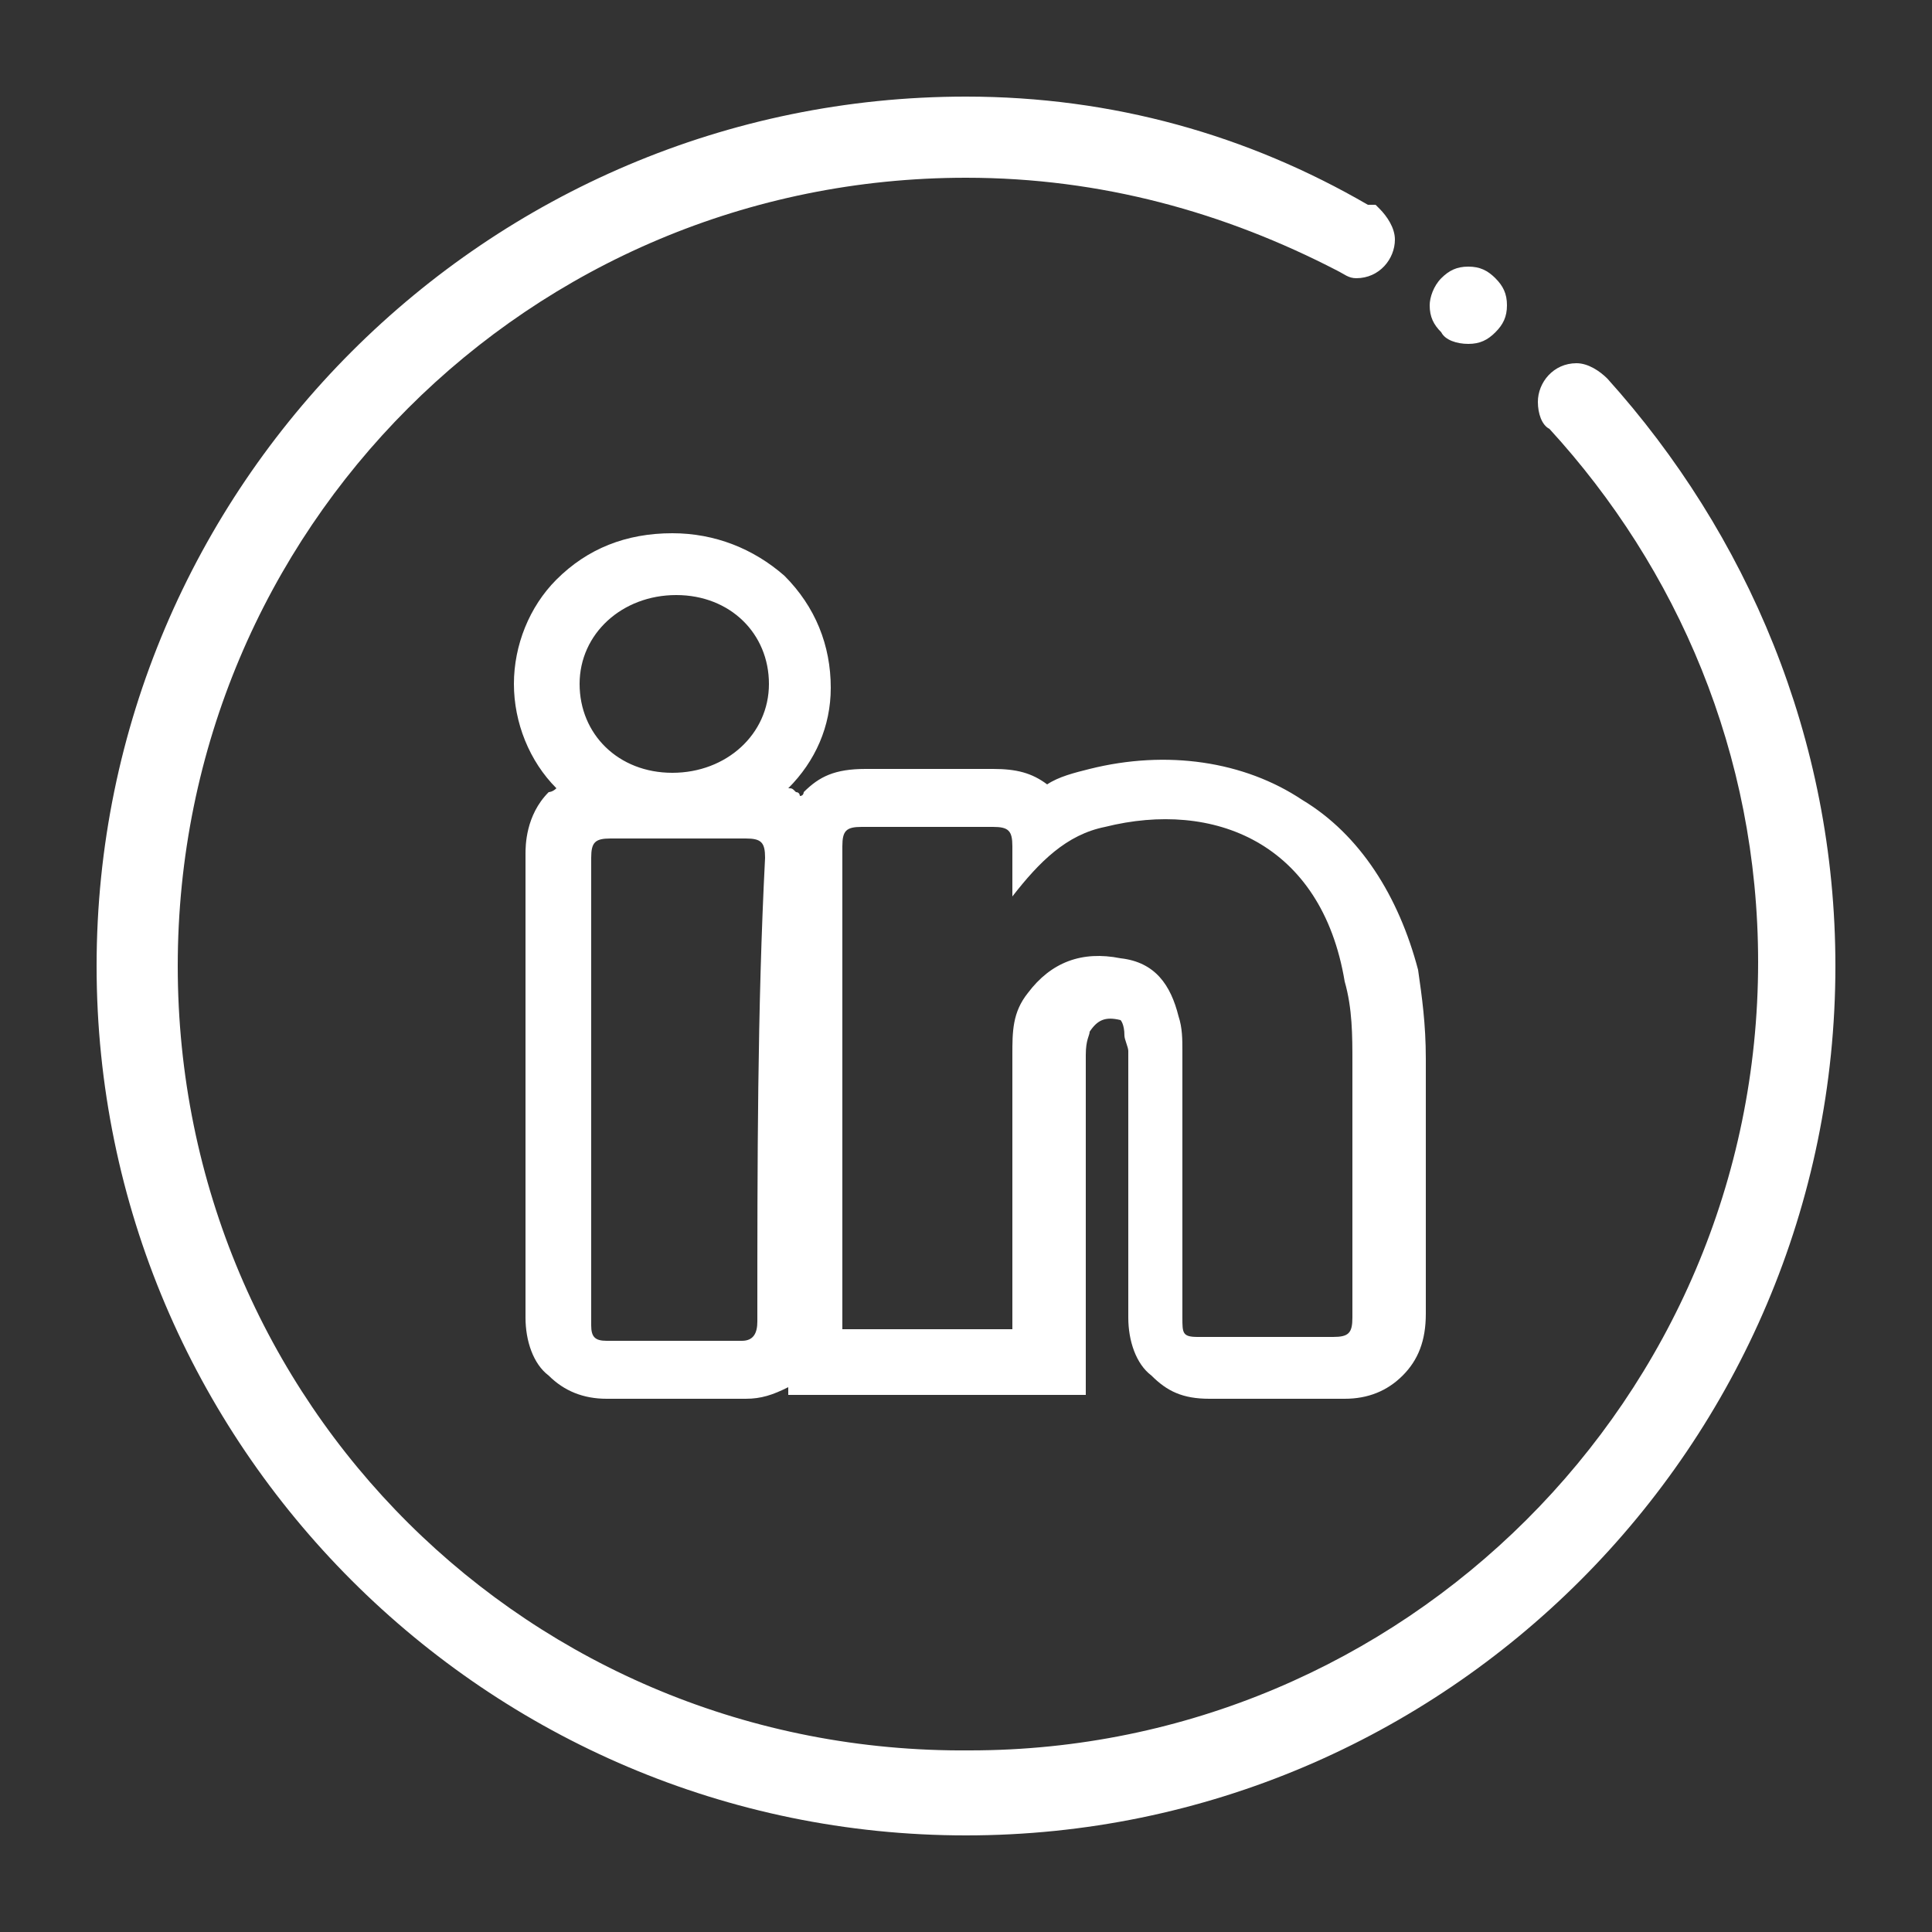 <?xml version="1.0" encoding="utf-8"?>
<!-- Generator: Adobe Illustrator 26.0.1, SVG Export Plug-In . SVG Version: 6.00 Build 0)  -->
<svg version="1.1" id="Capa_1" xmlns="http://www.w3.org/2000/svg" xmlns:xlink="http://www.w3.org/1999/xlink" x="0px" y="0px"
	 viewBox="0 0 50 50" style="enable-background:new 0 0 50 50;" xml:space="preserve">
<rect x="0" y="0" width="50" height="50" fill="#333333" stroke="none"/>
<style type="text/css">
	.st0{fill:#FFFFFF;}
</style>
<g>
	<path class="st0" d="M38,8.9c0.3,0,0.5-0.1,0.7-0.3c0.2-0.2,0.3-0.4,0.3-0.7s-0.1-0.5-0.3-0.7c-0.2-0.2-0.4-0.3-0.7-0.3
		c-0.3,0-0.5,0.1-0.7,0.3C37.1,7.4,37,7.7,37,7.9c0,0.3,0.1,0.5,0.3,0.7C37.4,8.8,37.7,8.9,38,8.9"/>
	<path class="st0" d="M41.6,9.8c-0.2-0.2-0.5-0.4-0.8-0.4c-0.6,0-1,0.5-1,1c0,0.3,0.1,0.6,0.3,0.7l0,0c3.3,3.6,5.4,8.4,5.4,13.8
		c0,11.3-9.2,20.4-20.4,20.4C13.7,45.4,4.6,36.3,4.6,25S13.7,4.6,25,4.6c3.5,0,6.7,0.9,9.6,2.4l0,0c0.2,0.1,0.3,0.2,0.5,0.2
		c0.6,0,1-0.5,1-1c0-0.3-0.2-0.6-0.4-0.8c0,0,0,0-0.1-0.1c0,0-0.1,0-0.1,0c0,0,0,0-0.1,0C32.3,3.5,28.8,2.5,25,2.5
		C12.6,2.5,2.5,12.6,2.5,25S12.6,47.5,25,47.5S47.5,37.4,47.5,25C47.5,19.1,45.2,13.8,41.6,9.8"/>
	<path class="st0" d="M35,27.5c0,2.2,0,4.4,0,6.6c0,0.4-0.1,0.5-0.5,0.5c-1.2,0-2.3,0-3.5,0c-0.4,0-0.4-0.1-0.4-0.5
		c0-2.3,0-4.6,0-6.9c0-0.3,0-0.6-0.1-0.9c-0.2-0.8-0.6-1.4-1.5-1.5c-1-0.2-1.8,0.1-2.4,0.9c-0.4,0.5-0.4,1-0.4,1.6
		c0,2.2,0,4.4,0,6.6v0.5h-4.4v-0.5c0-4,0-8,0-12c0-0.4,0.1-0.5,0.5-0.5c1.1,0,2.2,0,3.4,0c0.4,0,0.5,0.1,0.5,0.5s0,0.8,0,1.3
		c0.7-0.9,1.4-1.6,2.4-1.8c2.8-0.7,5.6,0.4,6.2,4C35,26.1,35,26.8,35,27.5 M17.4,20c-1.4,0-2.4-1-2.4-2.3c0-1.3,1.1-2.3,2.5-2.3
		c1.4,0,2.4,1,2.4,2.3C19.9,19,18.8,20,17.4,20 M19.6,34.2c0,0.3-0.1,0.5-0.4,0.5c-1.2,0-2.4,0-3.5,0c-0.3,0-0.4-0.1-0.4-0.4
		c0-2,0-4,0-6.1c0-2,0-4,0-6c0-0.4,0.1-0.5,0.5-0.5c1.1,0,2.3,0,3.5,0c0.4,0,0.5,0.1,0.5,0.5C19.6,26.1,19.6,30.1,19.6,34.2
		 M33.7,20.7c-1.5-1-3.5-1.3-5.5-0.8c-0.4,0.1-0.8,0.2-1.1,0.4c-0.4-0.3-0.8-0.4-1.4-0.4c-1.1,0-2.2,0-3.3,0c-0.8,0-1.2,0.2-1.6,0.6
		c0,0,0,0.1-0.1,0.1c0,0,0-0.1-0.1-0.1c-0.1-0.1-0.1-0.1-0.2-0.1c0.7-0.7,1.1-1.6,1.1-2.6c0-1.1-0.4-2.1-1.2-2.9
		c-0.8-0.7-1.8-1.1-2.9-1.1l0,0h0c-1.2,0-2.2,0.4-3,1.2c-0.7,0.7-1.1,1.7-1.1,2.7c0,1,0.4,2,1.1,2.7c-0.1,0.1-0.2,0.1-0.2,0.1
		c-0.6,0.6-0.6,1.4-0.6,1.6c0,1.4,0,2.9,0,4.3v1.7v1.7c0,1.4,0,2.9,0,4.3c0,0.6,0.2,1.2,0.6,1.5c0.4,0.4,0.9,0.6,1.5,0.6h0.1
		c1.2,0,2.3,0,3.5,0c0.4,0,0.7-0.1,1.1-0.3v0.2h7.7l0-8.8c0-0.4,0.1-0.5,0.1-0.6c0.2-0.3,0.4-0.4,0.8-0.3c0,0,0.1,0.1,0.1,0.4
		c0,0.1,0.1,0.3,0.1,0.4c0,2.3,0,4.6,0,6.9c0,0.6,0.2,1.2,0.6,1.5c0.4,0.4,0.8,0.6,1.5,0.6c1.1,0,2.3,0,3.4,0h0.1
		c0.6,0,1.1-0.2,1.5-0.6c0.4-0.4,0.6-0.9,0.6-1.6c0-1,0-2.1,0-3.1c0-1.2,0-2.3,0-3.5c0-0.9-0.1-1.6-0.2-2.3
		C36.2,23.2,35.2,21.6,33.7,20.7"/>
</g>
</svg>
